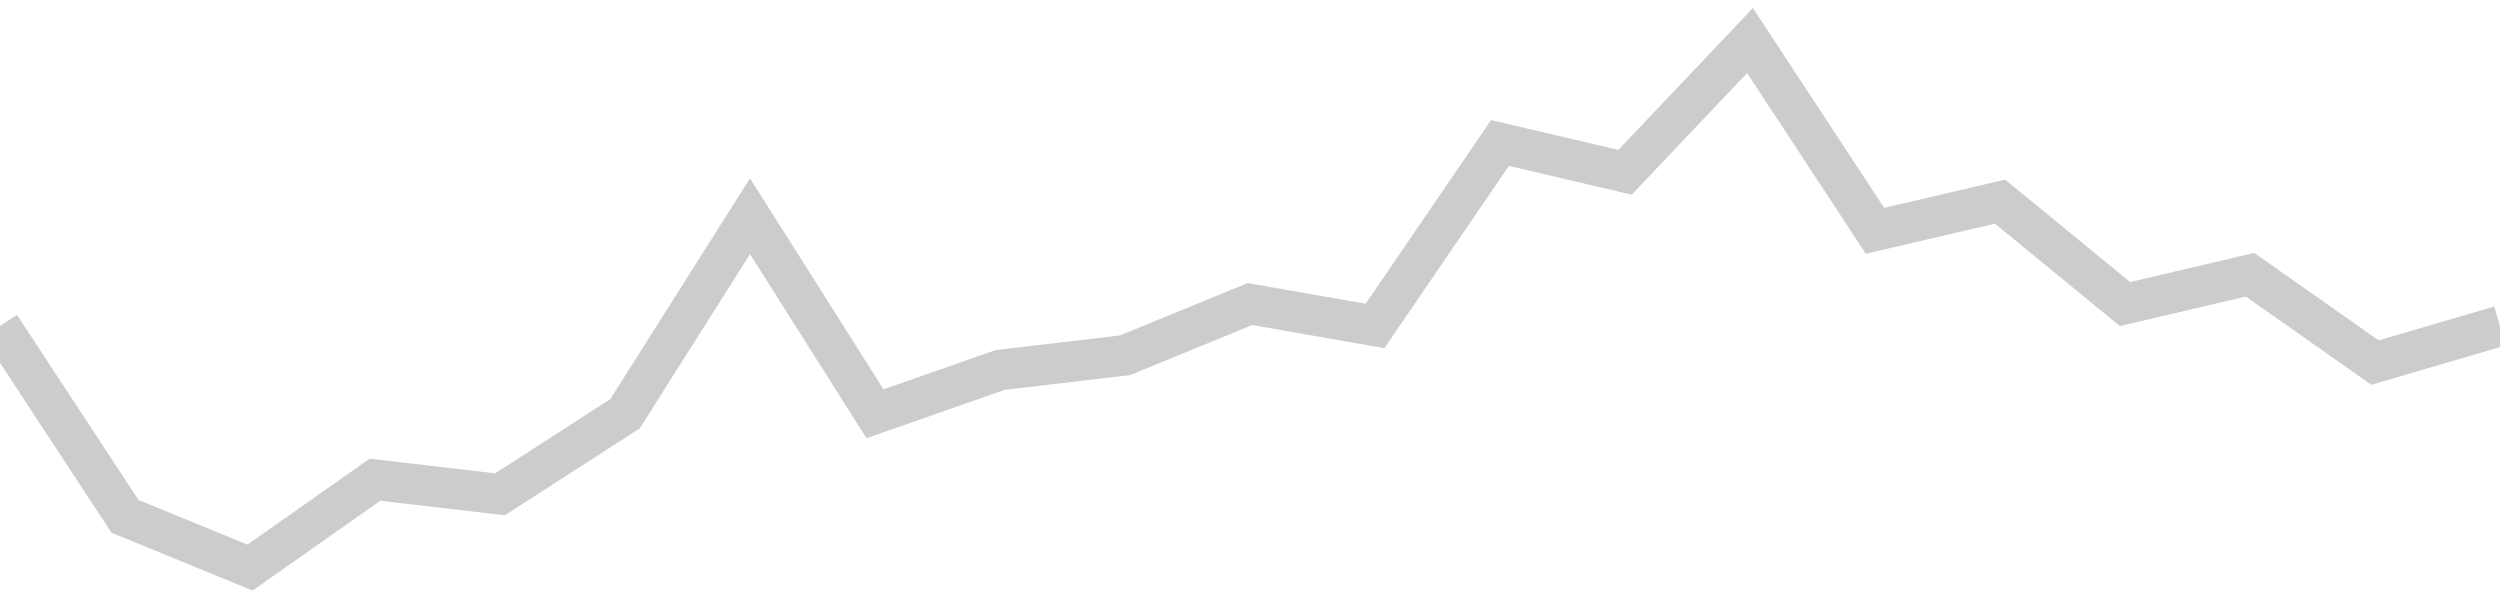 <!-- Generated with https://github.com/jxxe/sparkline/ --><svg viewBox="0 0 185 45" class="sparkline" xmlns="http://www.w3.org/2000/svg"><path class="sparkline--fill" d="M 0 24.12 L 0 24.12 L 9.25 38.21 L 18.5 42 L 27.75 35.5 L 37 36.58 L 46.25 30.62 L 55.5 16 L 64.75 30.62 L 74 27.38 L 83.25 26.29 L 92.5 22.5 L 101.75 24.12 L 111 10.58 L 120.25 12.75 L 129.5 3 L 138.75 17.08 L 148 14.92 L 157.25 22.5 L 166.5 20.33 L 175.75 26.83 L 185 24.12 V 45 L 0 45 Z" stroke="none" fill="none" ></path><path class="sparkline--line" d="M 0 24.12 L 0 24.12 L 9.25 38.21 L 18.5 42 L 27.75 35.5 L 37 36.58 L 46.25 30.62 L 55.5 16 L 64.75 30.62 L 74 27.38 L 83.25 26.29 L 92.5 22.5 L 101.75 24.12 L 111 10.58 L 120.25 12.75 L 129.5 3 L 138.75 17.08 L 148 14.92 L 157.25 22.5 L 166.5 20.33 L 175.75 26.83 L 185 24.12" fill="none" stroke-width="3" stroke="#CCCCCC" ></path></svg>